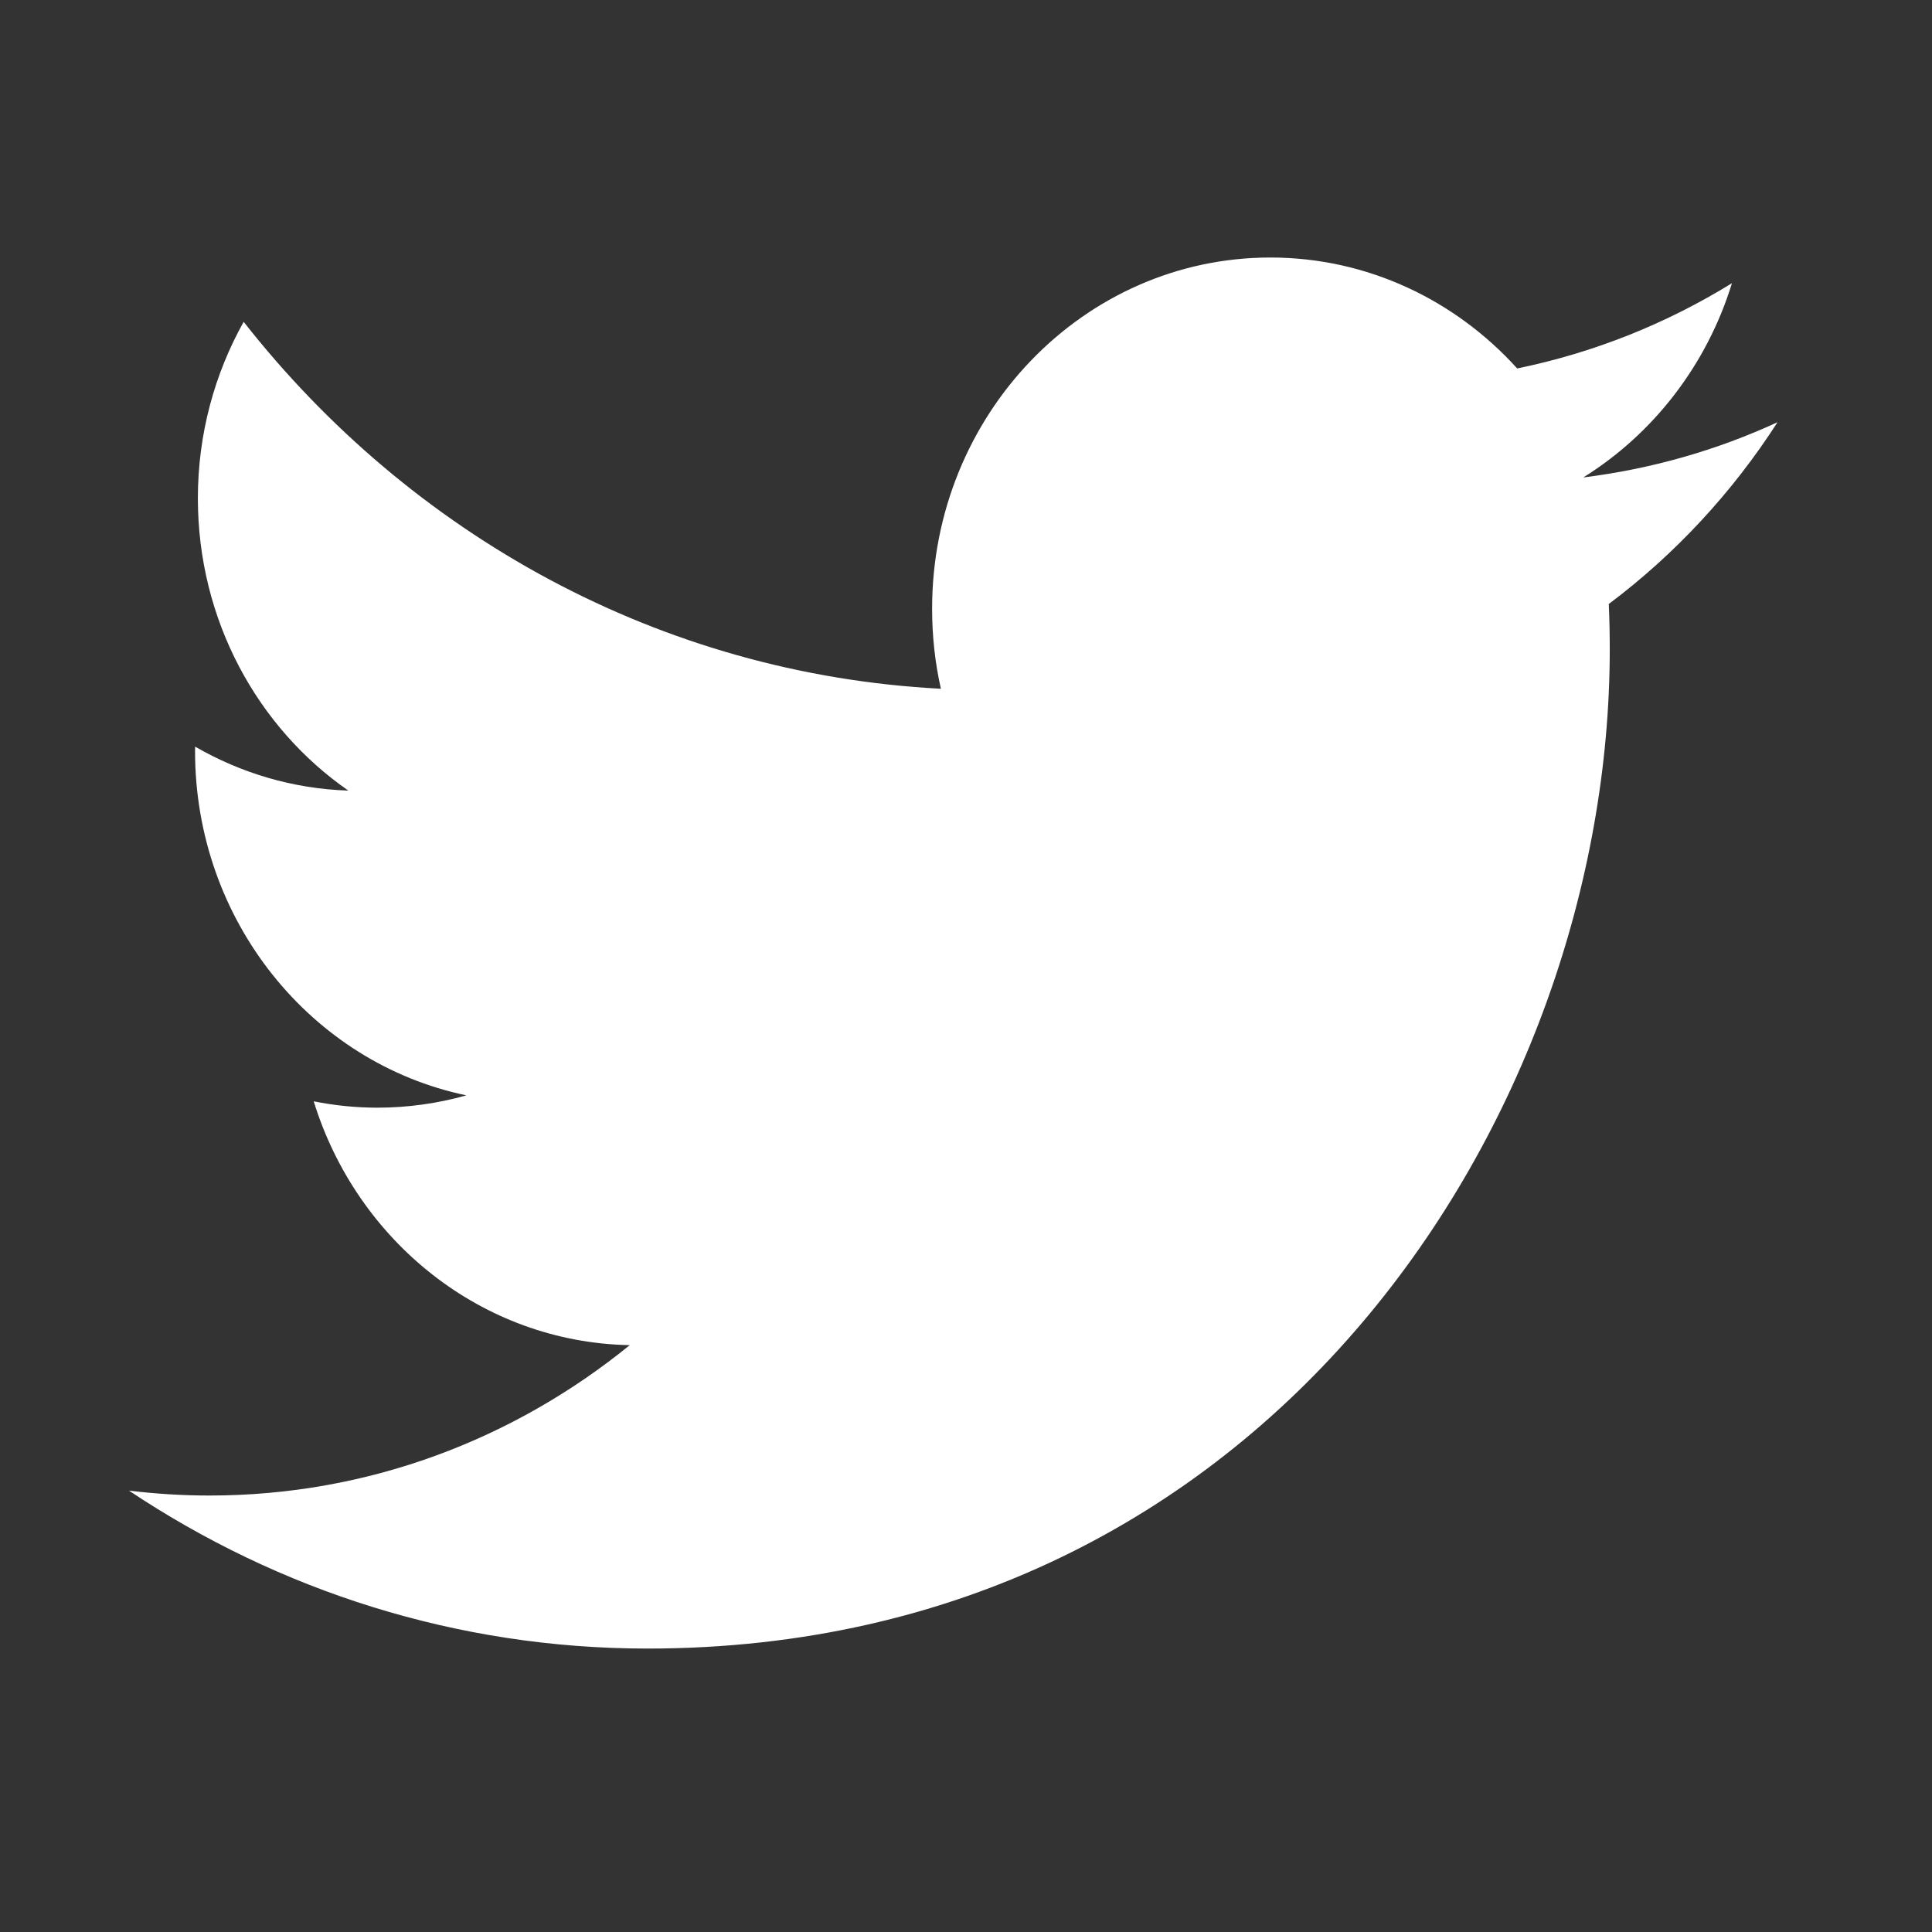 <svg width="24" height="24" viewBox="0 0 24 24" fill="none" xmlns="http://www.w3.org/2000/svg">
<rect x="0" y="0" width="24" height="24" fill="#333333" stroke="none"/>
<g clip-path="url(#clip0)">
<path d="M8.042 20.479C15.771 20.479 19.997 13.832 19.997 8.067C19.997 7.879 19.993 7.691 19.985 7.503C20.805 6.888 21.519 6.12 22.081 5.245C21.329 5.592 20.518 5.825 19.668 5.931C20.536 5.391 21.202 4.536 21.515 3.518C20.704 4.018 19.804 4.381 18.847 4.577C18.081 3.73 16.989 3.199 15.781 3.199C13.46 3.199 11.579 5.153 11.579 7.561C11.579 7.904 11.616 8.237 11.688 8.556C8.196 8.374 5.099 6.638 3.027 3.998C2.666 4.642 2.458 5.392 2.458 6.19C2.458 7.704 3.2 9.039 4.327 9.821C3.638 9.799 2.99 9.602 2.424 9.275C2.423 9.293 2.423 9.312 2.423 9.33C2.423 11.443 3.872 13.207 5.794 13.607C5.441 13.706 5.07 13.76 4.687 13.76C4.416 13.76 4.153 13.732 3.897 13.681C4.432 15.414 5.983 16.675 7.823 16.71C6.384 17.88 4.573 18.578 2.604 18.578C2.265 18.578 1.931 18.557 1.602 18.517C3.461 19.757 5.669 20.479 8.042 20.479Z" fill="white"/>
</g>
<defs>
<clipPath id="clip0">
<rect width="24" height="24" fill="white"/>
</clipPath>
</defs>
</svg>
